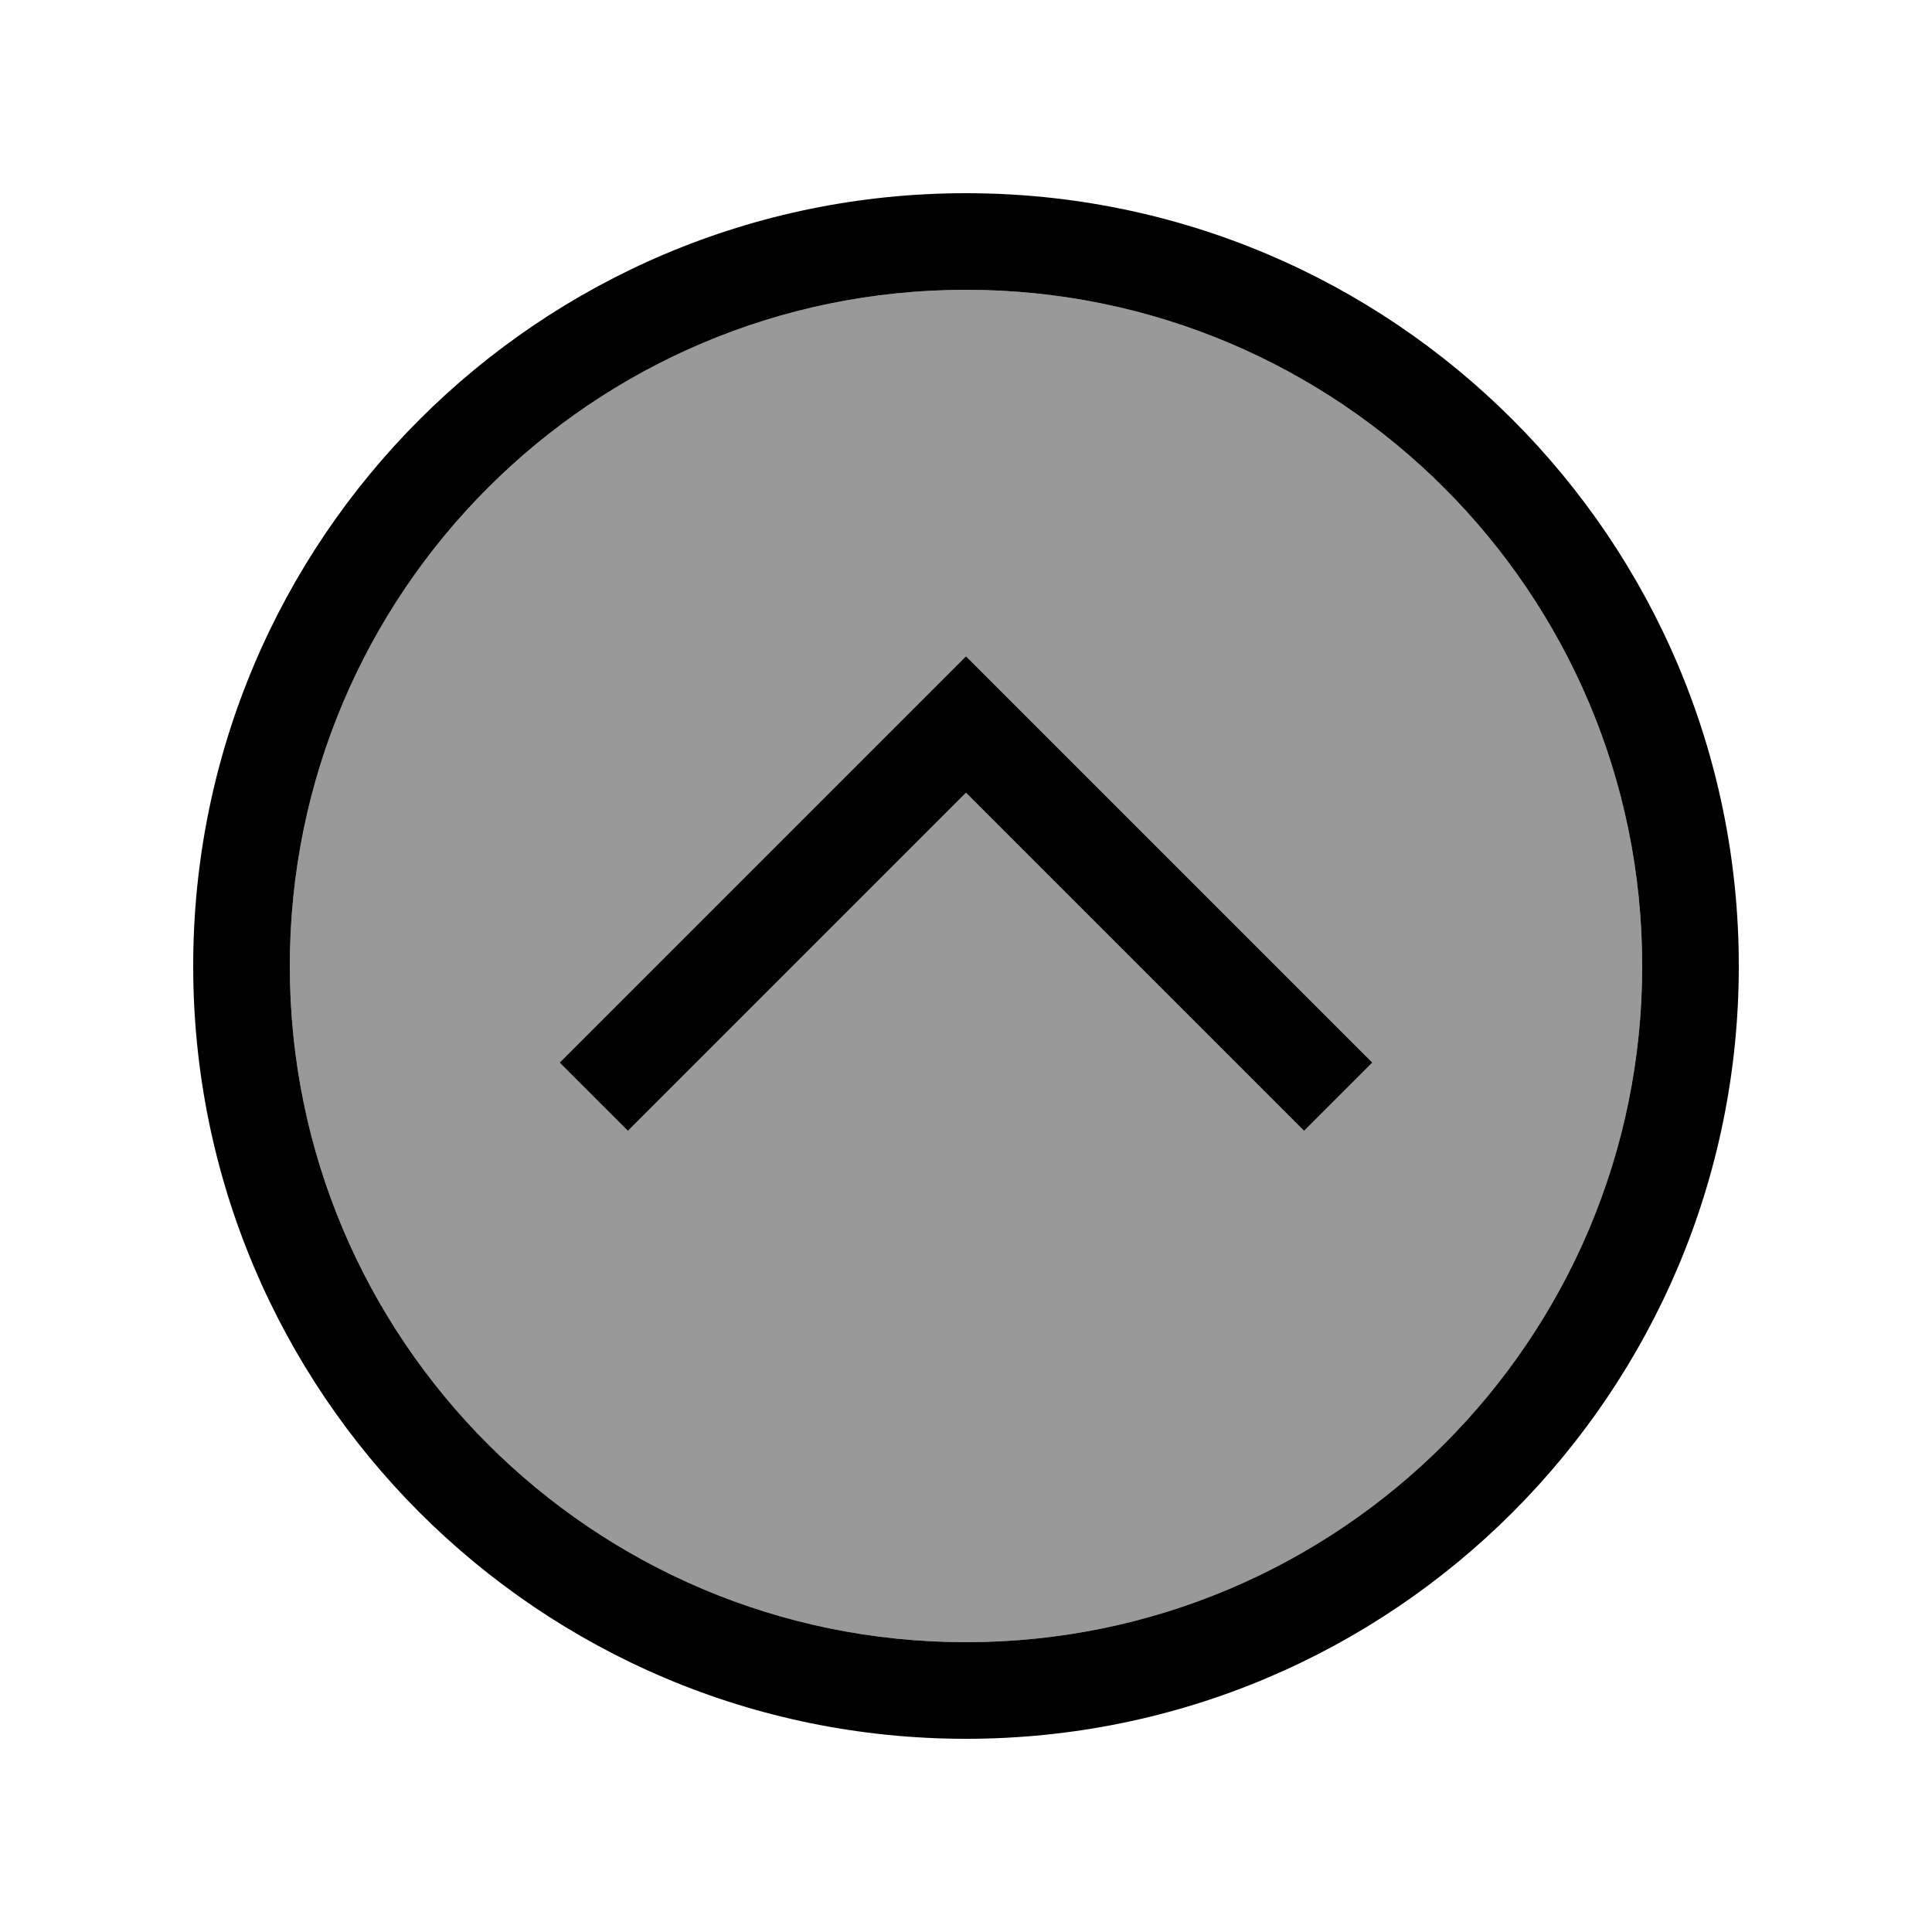 <svg xmlns="http://www.w3.org/2000/svg" viewBox="0 0 640 640"><!--! Font Awesome Pro 7.1.0 by @fontawesome - https://fontawesome.com License - https://fontawesome.com/license (Commercial License) Copyright 2025 Fonticons, Inc. --><path opacity=".4" fill="currentColor" d="M96 320C96 443.7 196.3 544 320 544C443.7 544 544 443.7 544 320C544 196.3 443.7 96 320 96C196.3 96 96 196.3 96 320zM185.4 352L196.7 340.7L308.7 228.7L320 217.4L331.3 228.7L443.3 340.7L454.6 352L432 374.6L420.7 363.3L320 262.6L219.3 363.3L208 374.6L185.4 352z"/><path fill="currentColor" d="M320 96C443.7 96 544 196.3 544 320C544 443.7 443.7 544 320 544C196.3 544 96 443.7 96 320C96 196.3 196.3 96 320 96zM320 576C461.4 576 576 461.4 576 320C576 178.6 461.4 64 320 64C178.6 64 64 178.6 64 320C64 461.4 178.6 576 320 576zM331.3 228.7L320 217.4L308.7 228.7L196.7 340.7L185.4 352L208 374.6L219.3 363.3L320 262.6L420.7 363.3L432 374.6L454.6 352L443.3 340.7L331.3 228.7z"/></svg>